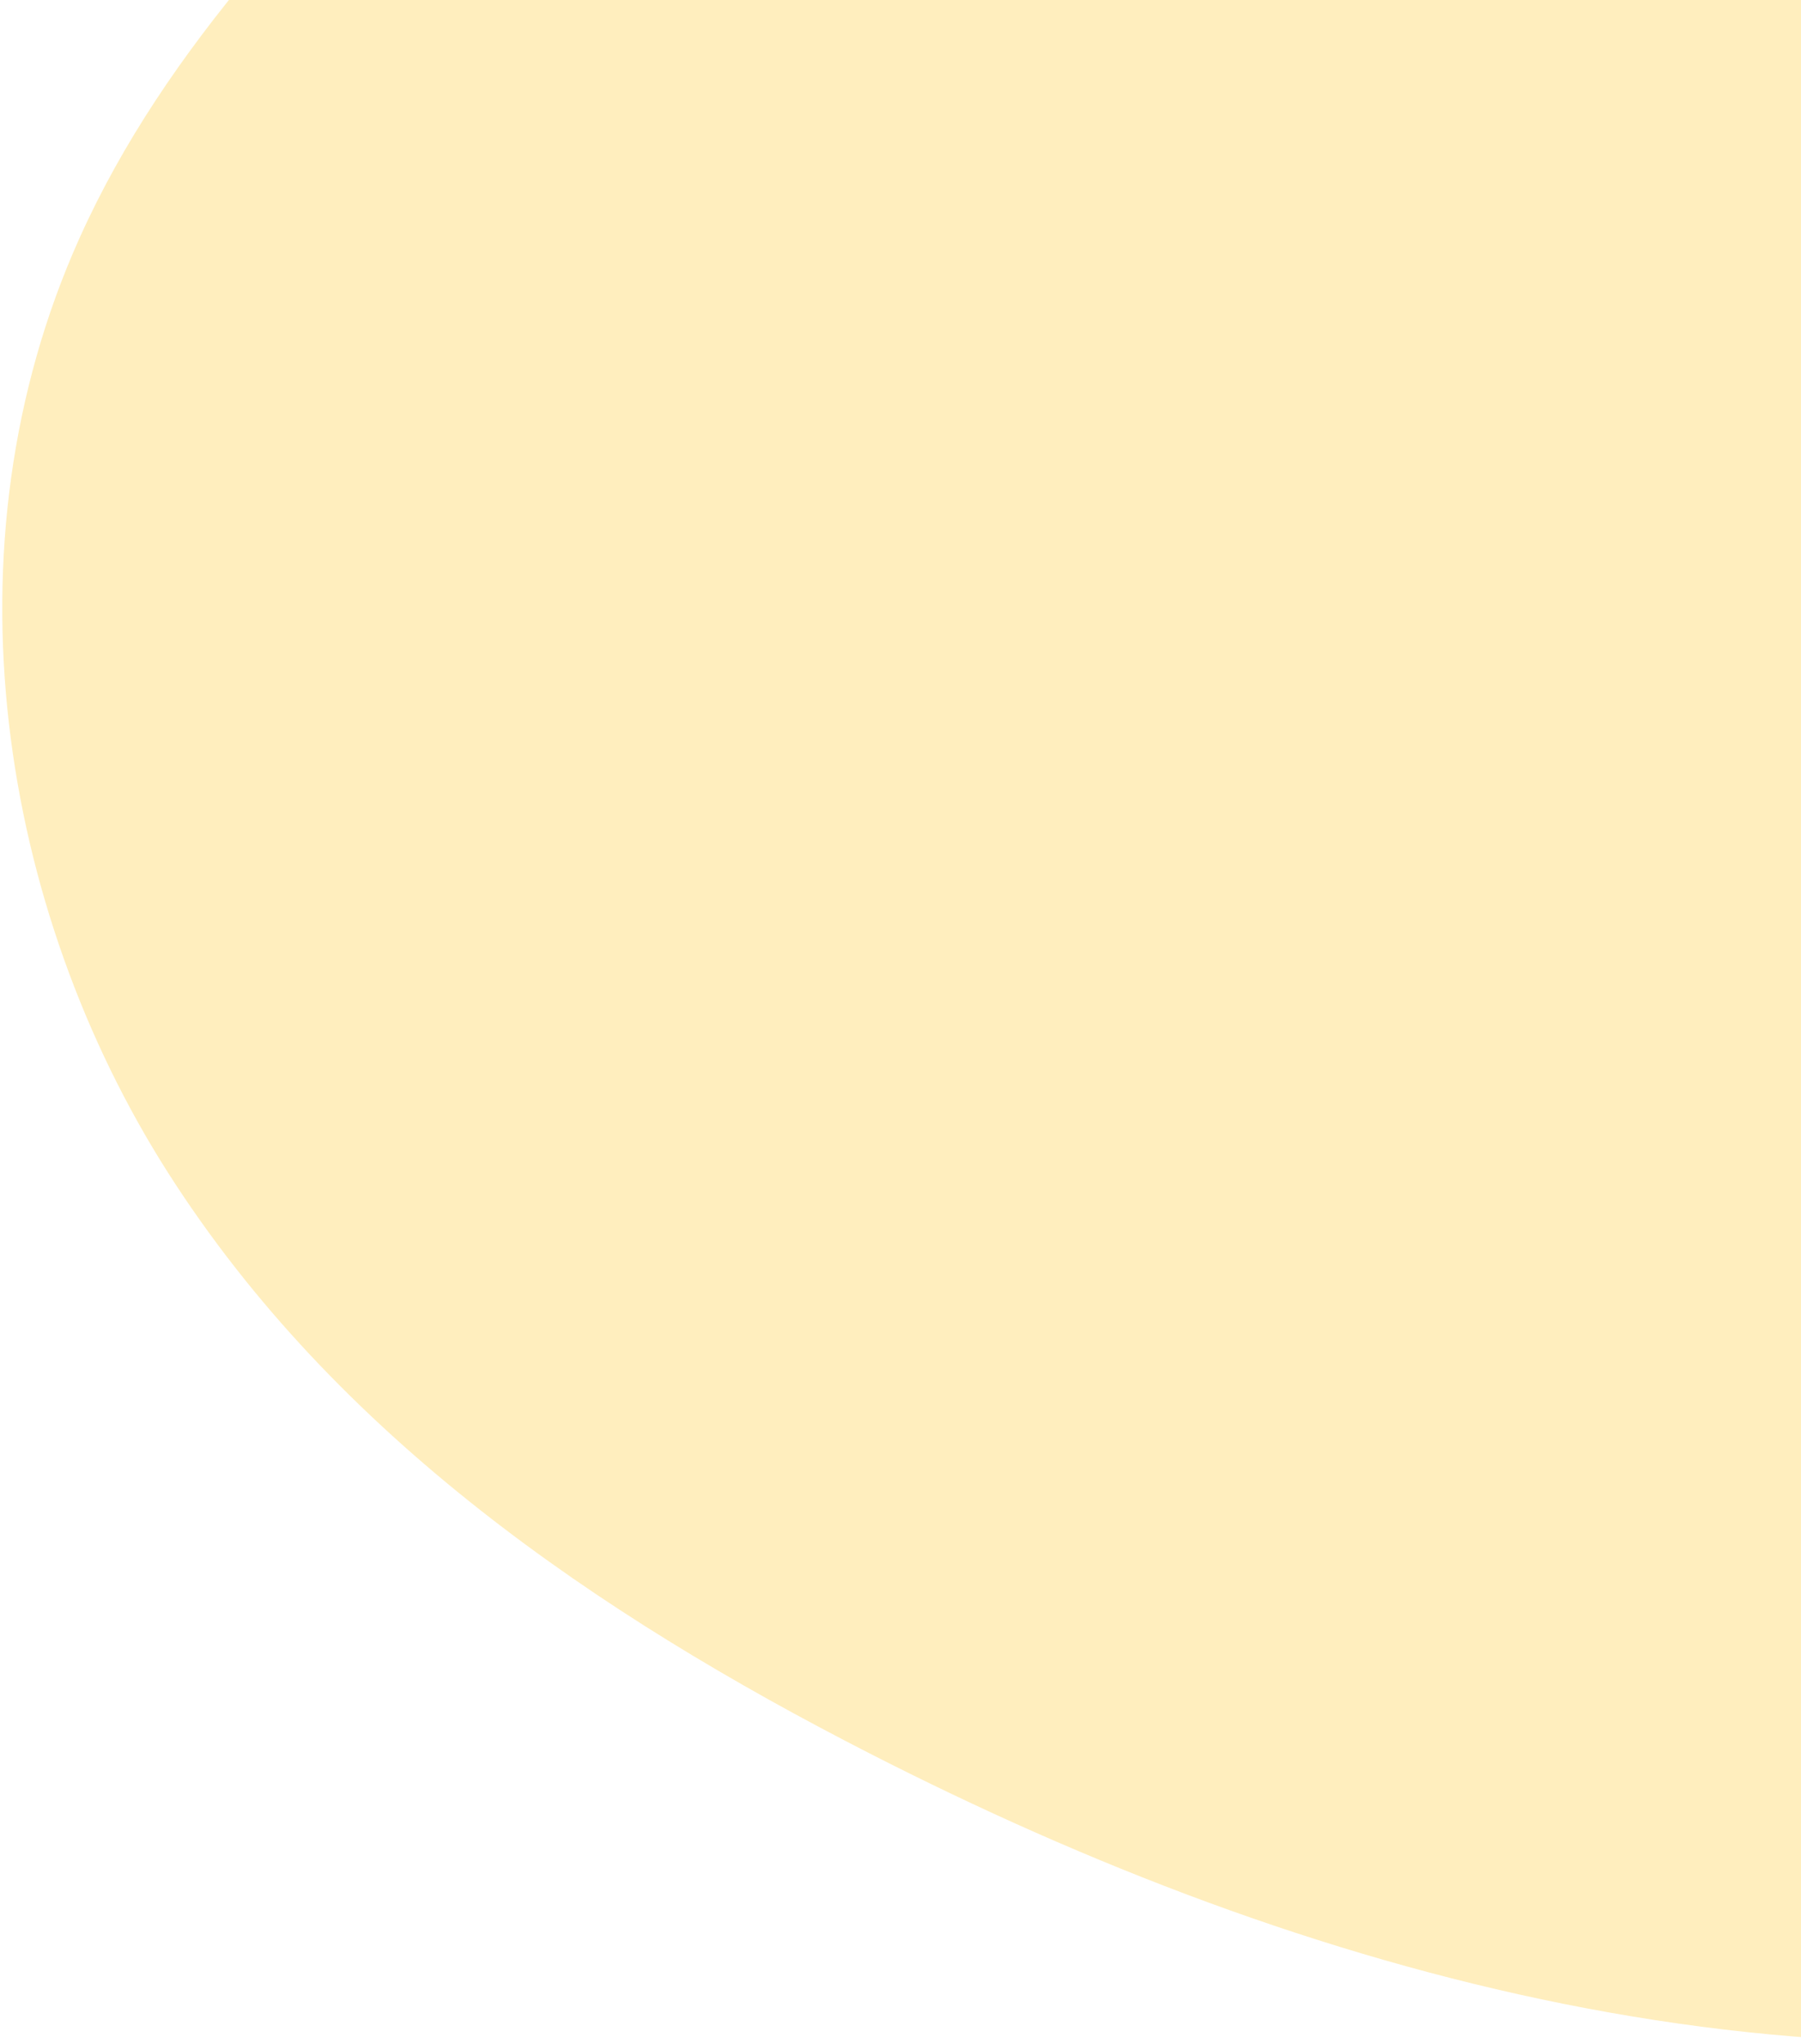 <svg width="700" height="794" viewBox="0 0 700 794" fill="none" xmlns="http://www.w3.org/2000/svg">
<path d="M896.406 777.663C702.429 822.062 507.303 767.762 337.742 681.061C232.099 627.032 130.615 557.931 65.38 455.705C0.182 353.465 -23.054 212.698 30.827 92.66C64.596 17.406 124.173 -42.474 182.195 -100.164C293.659 -210.958 405.146 -321.738 516.609 -432.531C580.582 -496.108 647.871 -561.821 729.766 -589.958C809.486 -617.347 895.029 -605.072 966.61 -569.795C1024.27 -541.38 1096.07 -510.1 1164.61 -381.051C1192.21 -329.104 1212.61 -272.79 1226.18 -213.985C1245.75 -129.236 1265.33 -44.513 1284.9 40.236C1309.16 145.308 1333.55 254.219 1314.28 364.456C1278.31 570.173 1090.35 733.278 896.345 777.663L896.406 777.663Z" fill="#FFC727" fill-opacity="0.3"/>
</svg>
